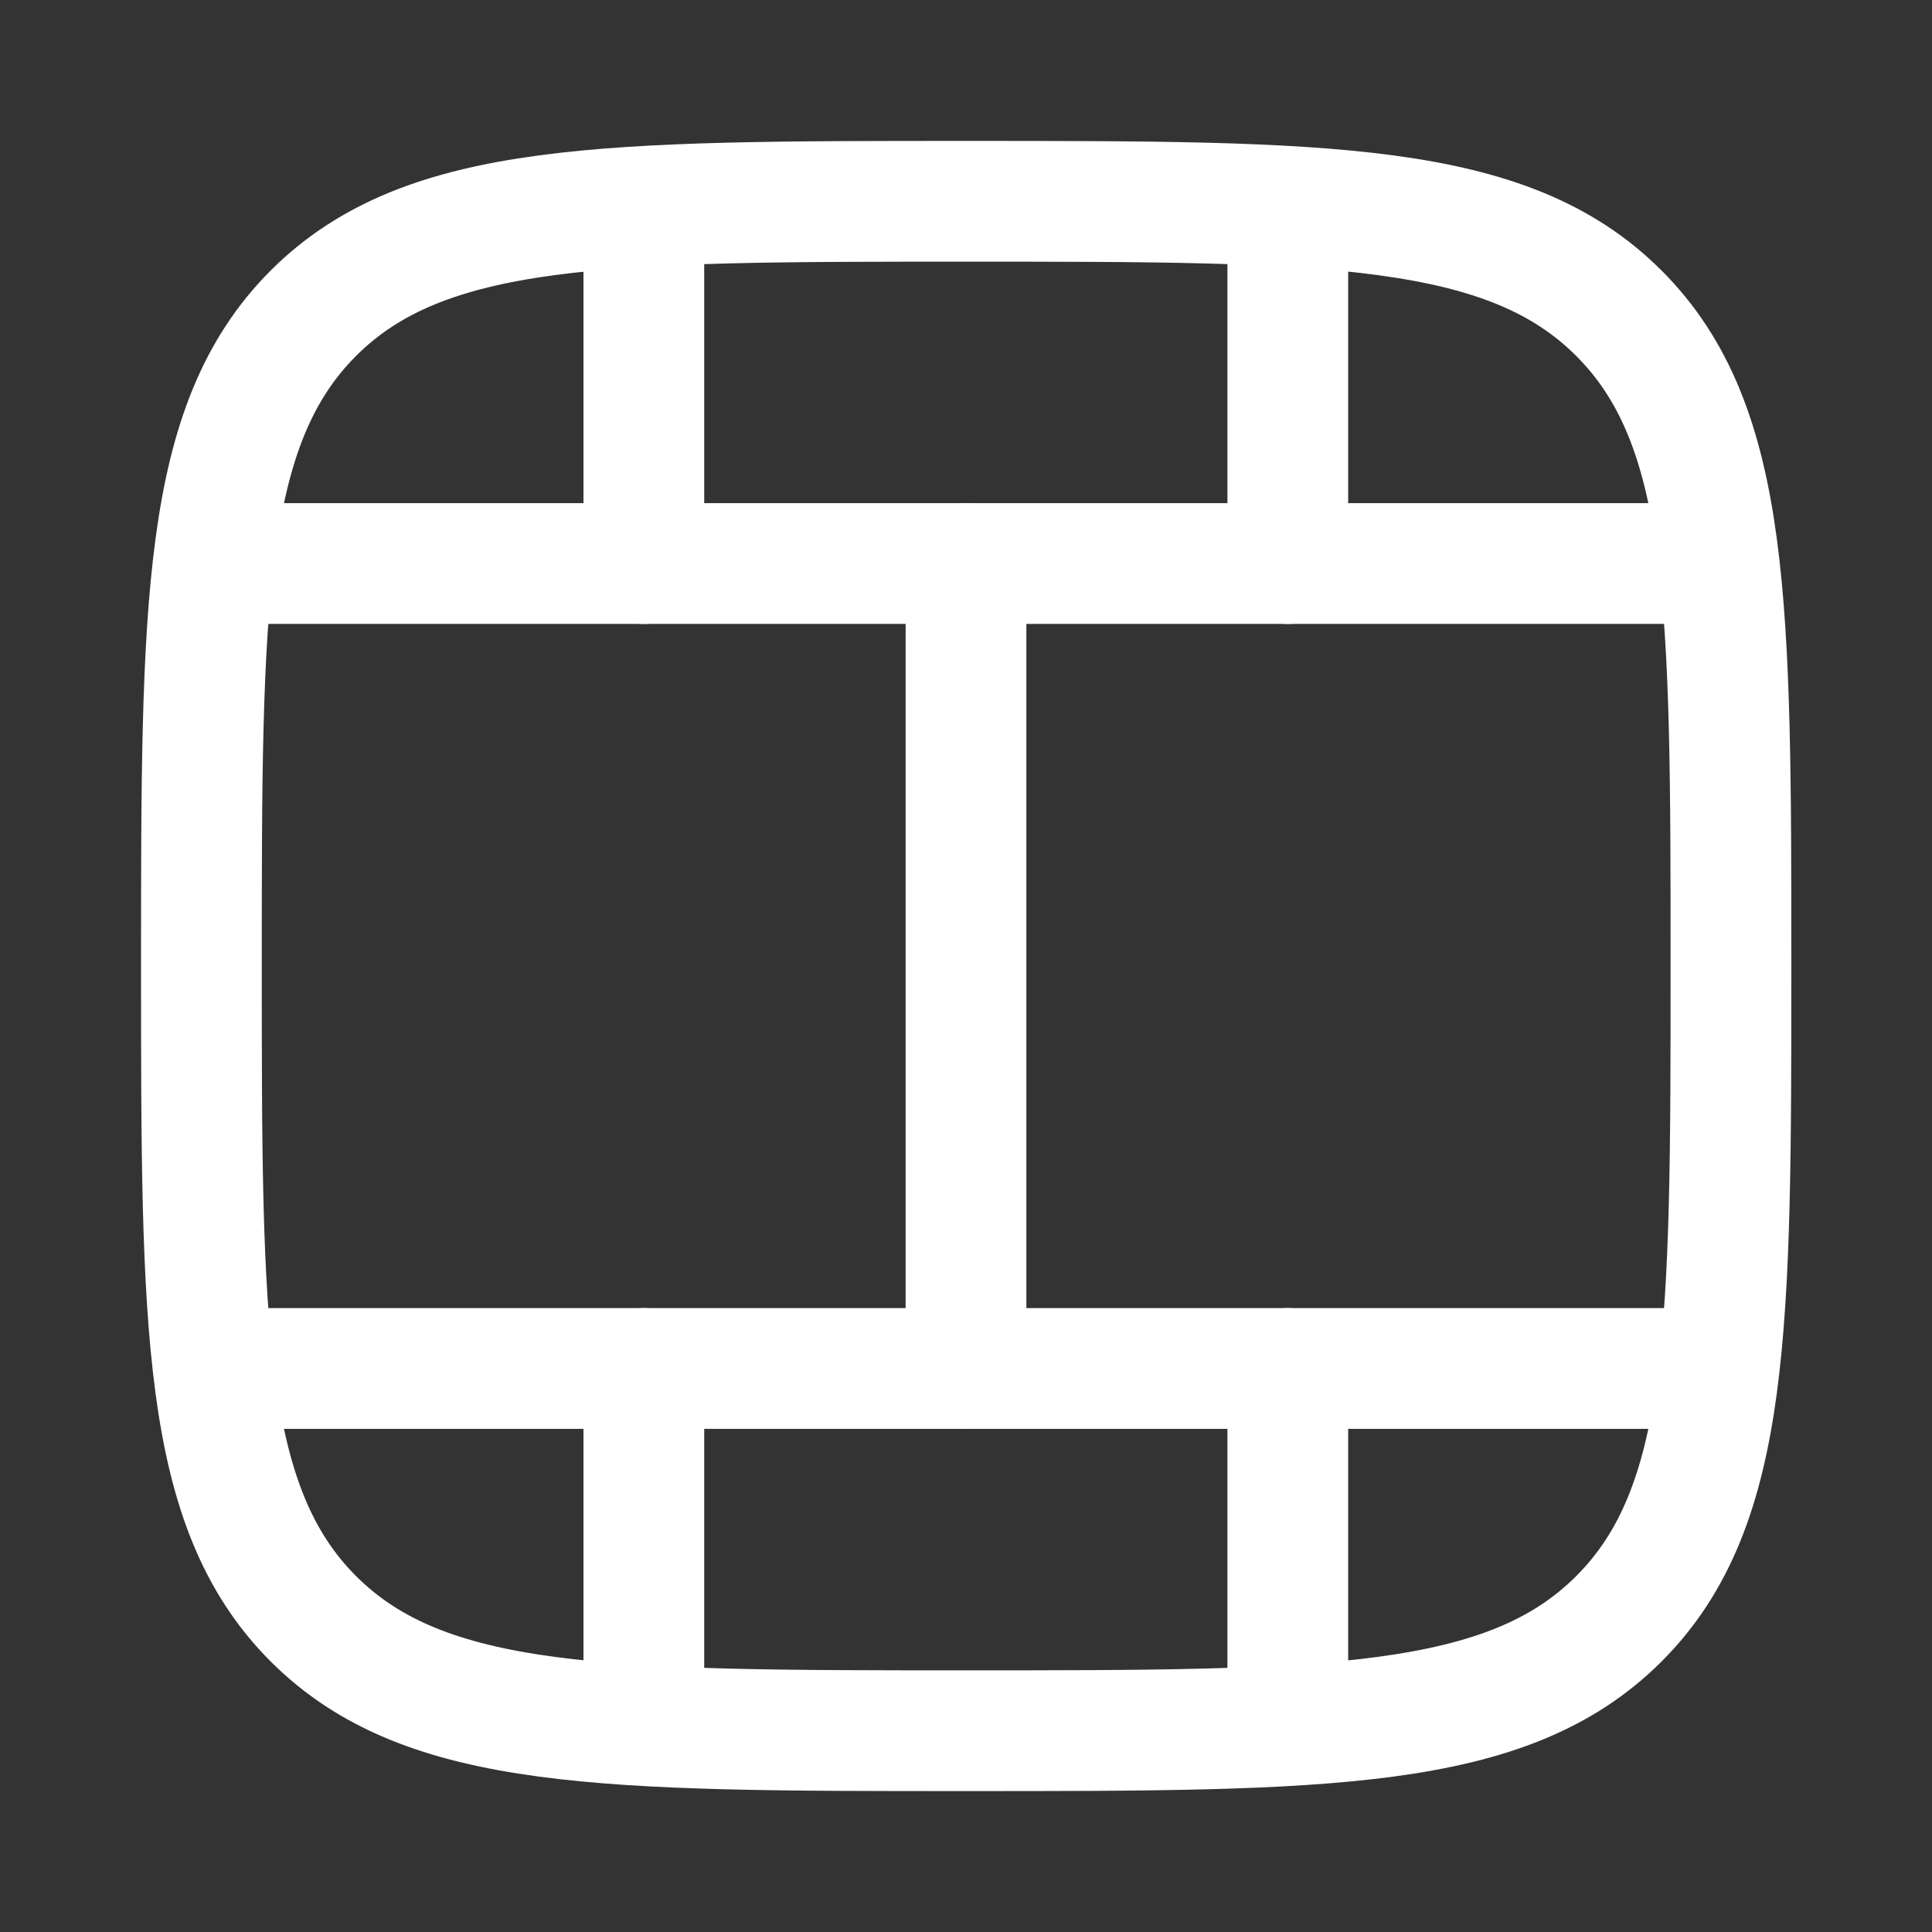 <svg width="16" height="16" viewBox="0 0 16 16" fill="none" xmlns="http://www.w3.org/2000/svg">
<rect x="0" y="0" width="16" height="16" fill="#333333" stroke="none"/>
<path d="M1.668 8C1.668 5.014 1.668 3.522 2.595 2.594C3.523 1.667 5.016 1.667 8.001 1.667C10.987 1.667 12.48 1.667 13.407 2.594C14.335 3.522 14.335 5.014 14.335 8C14.335 10.986 14.335 12.478 13.407 13.406C12.48 14.333 10.987 14.333 8.001 14.333C5.016 14.333 3.523 14.333 2.595 13.406C1.668 12.478 1.668 10.986 1.668 8Z" stroke="white"/>
<path d="M1.668 4.667H14.335" stroke="white" stroke-linejoin="round"/>
<path d="M1.668 11.333H14.335" stroke="white" stroke-linejoin="round"/>
<path d="M8 11.333V4.667" stroke="white" stroke-linecap="round" stroke-linejoin="round"/>
<path d="M5.332 4.667V2M10.665 4.667V2" stroke="white" stroke-linecap="round" stroke-linejoin="round"/>
<path d="M5.332 14V11.333M10.665 14V11.333" stroke="white" stroke-linecap="round" stroke-linejoin="round"/>
</svg>

